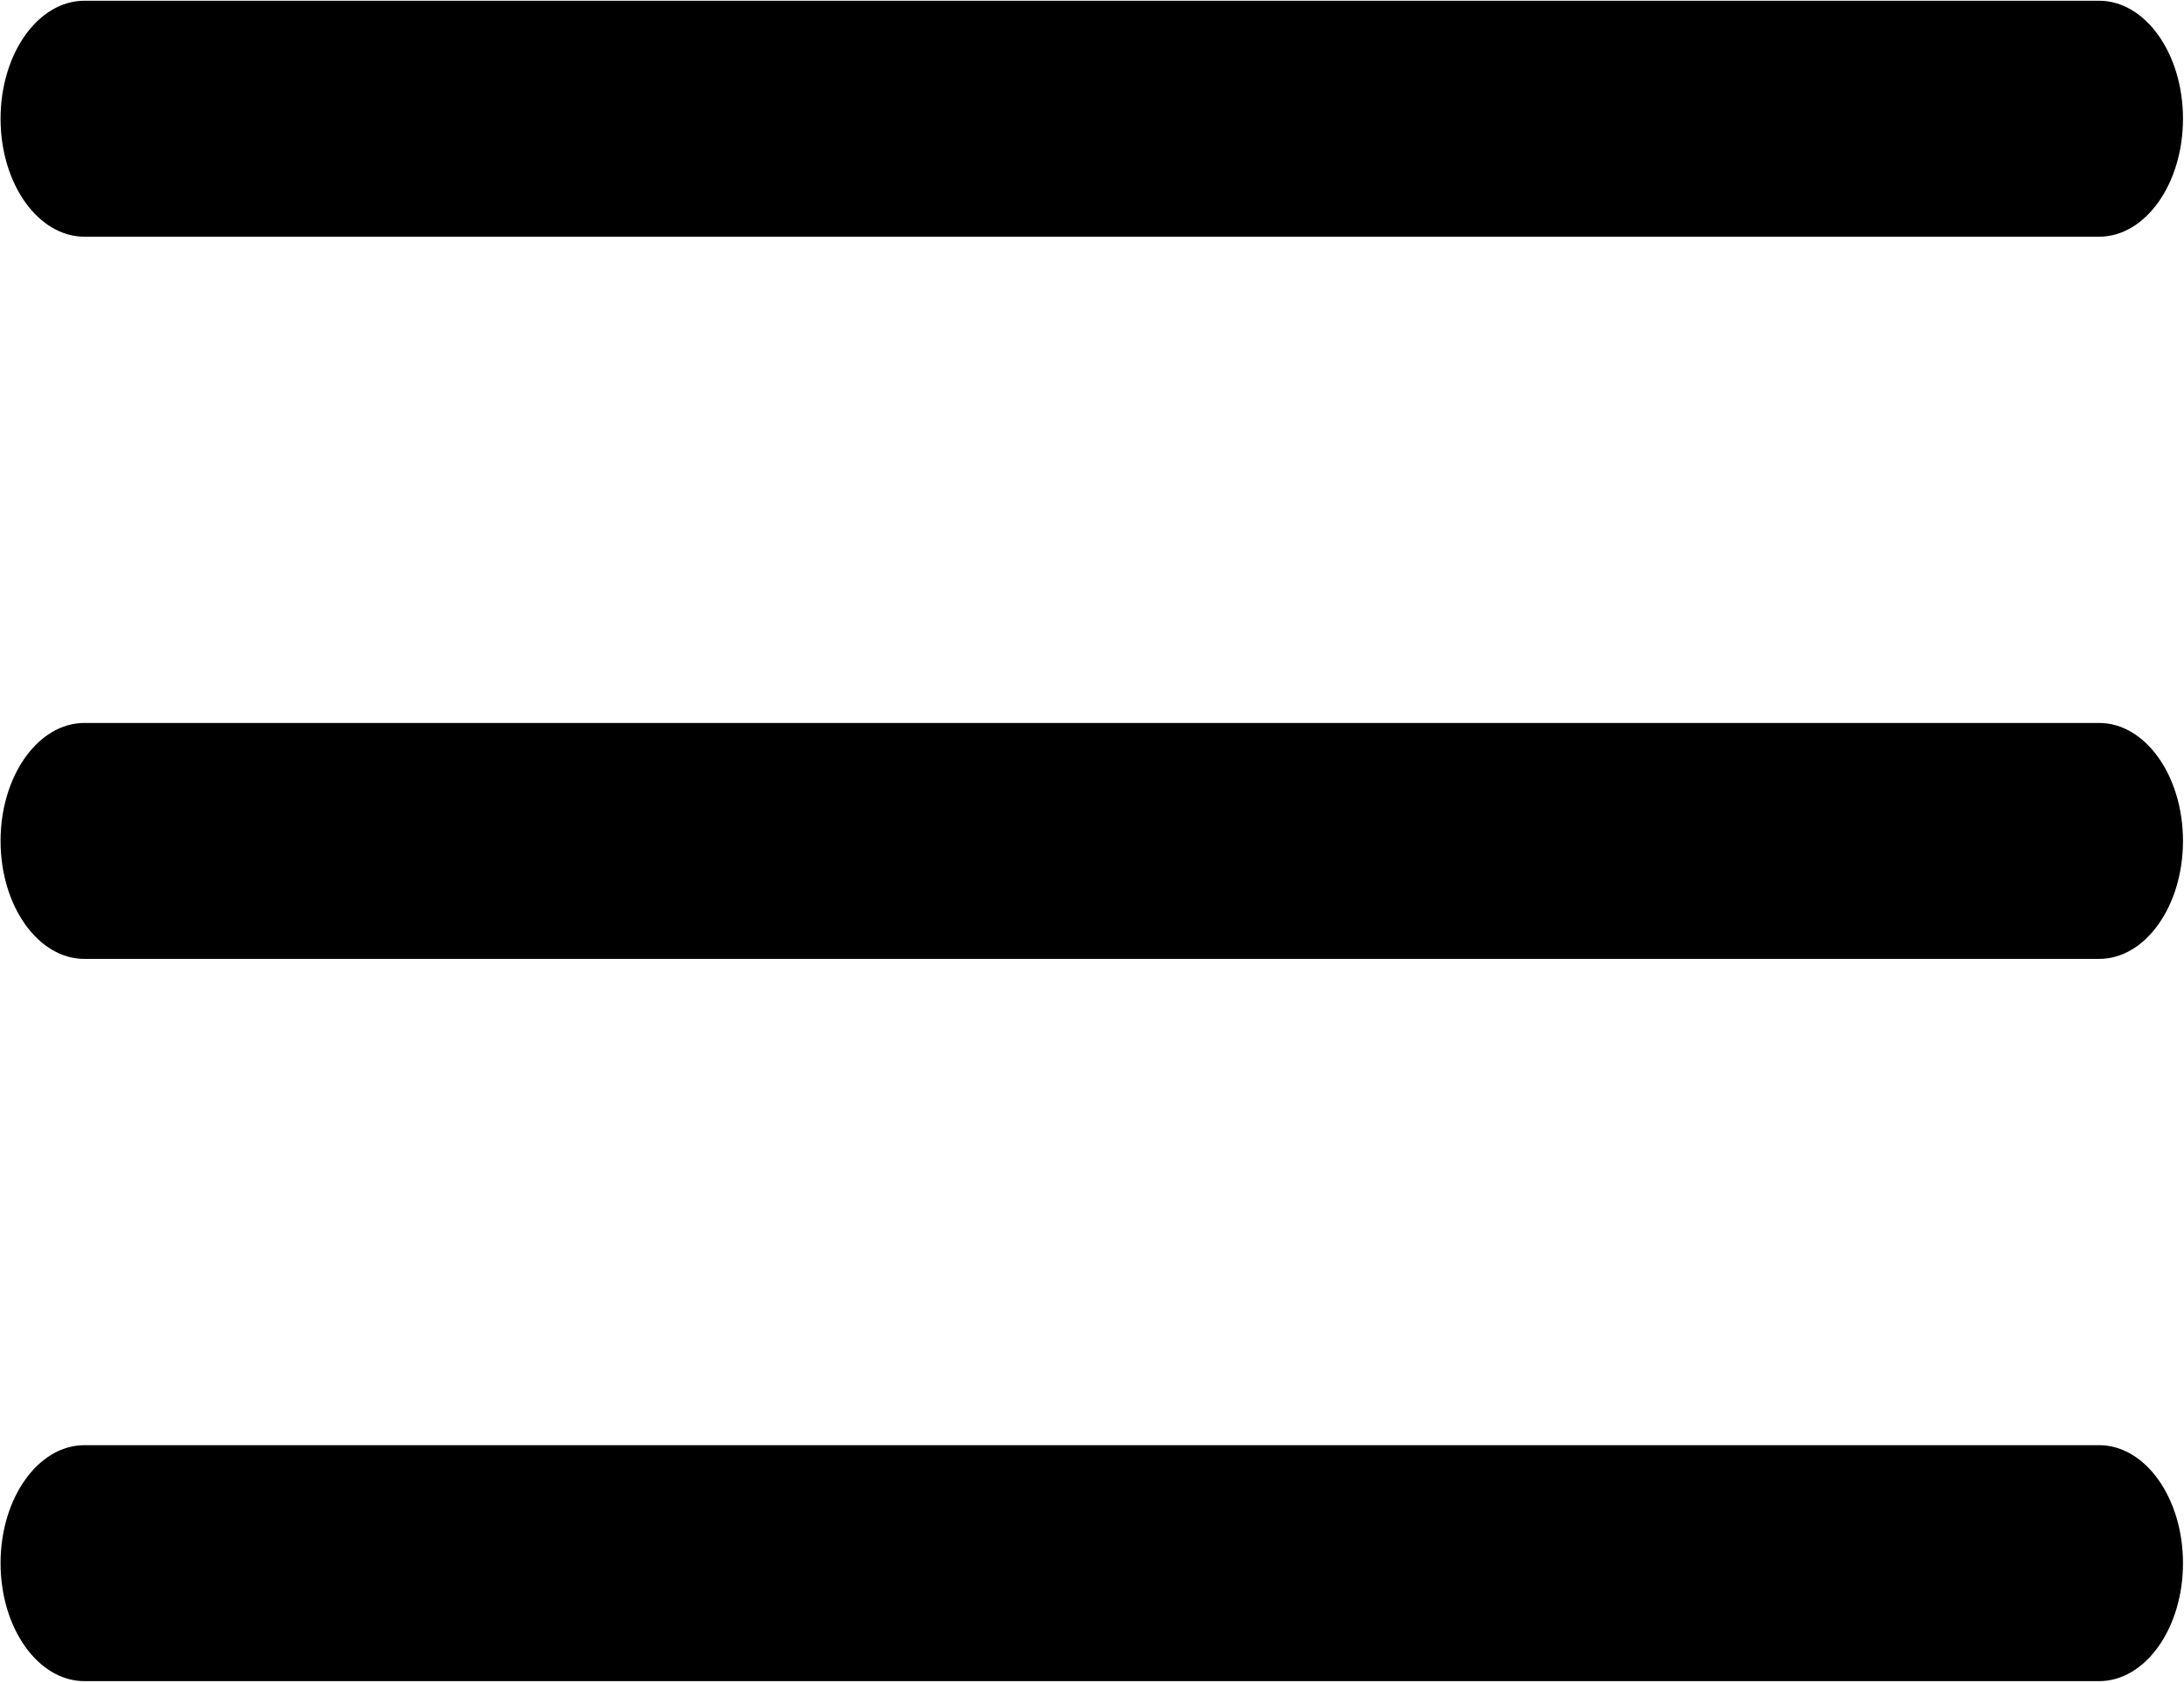 <?xml version="1.0" encoding="UTF-8" standalone="no"?>
<!DOCTYPE svg PUBLIC "-//W3C//DTD SVG 1.1//EN" "http://www.w3.org/Graphics/SVG/1.1/DTD/svg11.dtd">
<svg width="100%" height="100%" viewBox="0 0 598 461" version="1.1" xmlns="http://www.w3.org/2000/svg" xmlns:xlink="http://www.w3.org/1999/xlink" xml:space="preserve" xmlns:serif="http://www.serif.com/" style="fill-rule:evenodd;clip-rule:evenodd;stroke-linejoin:round;stroke-miterlimit:2;">
    <g transform="matrix(1,0,0,1,-324.083,-457.049)">
        <g transform="matrix(0.735,0,0,1.034,-285.278,-292.72)">
            <path d="M860.524,787.81L1611.04,787.81C1628.29,787.81 1642.29,773.807 1642.29,756.56C1642.29,739.312 1628.29,725.31 1611.04,725.31L860.524,725.31C843.277,725.31 829.274,739.312 829.274,756.56C829.274,773.807 843.277,787.81 860.524,787.81Z"/>
        </g>
        <g transform="matrix(0.735,0,0,1.034,-285.278,-94.918)">
            <path d="M860.524,787.81L1611.04,787.81C1628.29,787.81 1642.29,773.807 1642.29,756.56C1642.29,739.312 1628.29,725.31 1611.04,725.31L860.524,725.31C843.277,725.31 829.274,739.312 829.274,756.56C829.274,773.807 843.277,787.81 860.524,787.81Z"/>
        </g>
        <g transform="matrix(0.735,0,0,1.034,-285.278,102.883)">
            <path d="M860.524,787.81L1611.04,787.81C1628.29,787.81 1642.29,773.807 1642.29,756.56C1642.29,739.312 1628.29,725.31 1611.04,725.31L860.524,725.31C843.277,725.31 829.274,739.312 829.274,756.56C829.274,773.807 843.277,787.81 860.524,787.81Z"/>
        </g>
    </g>
</svg>
